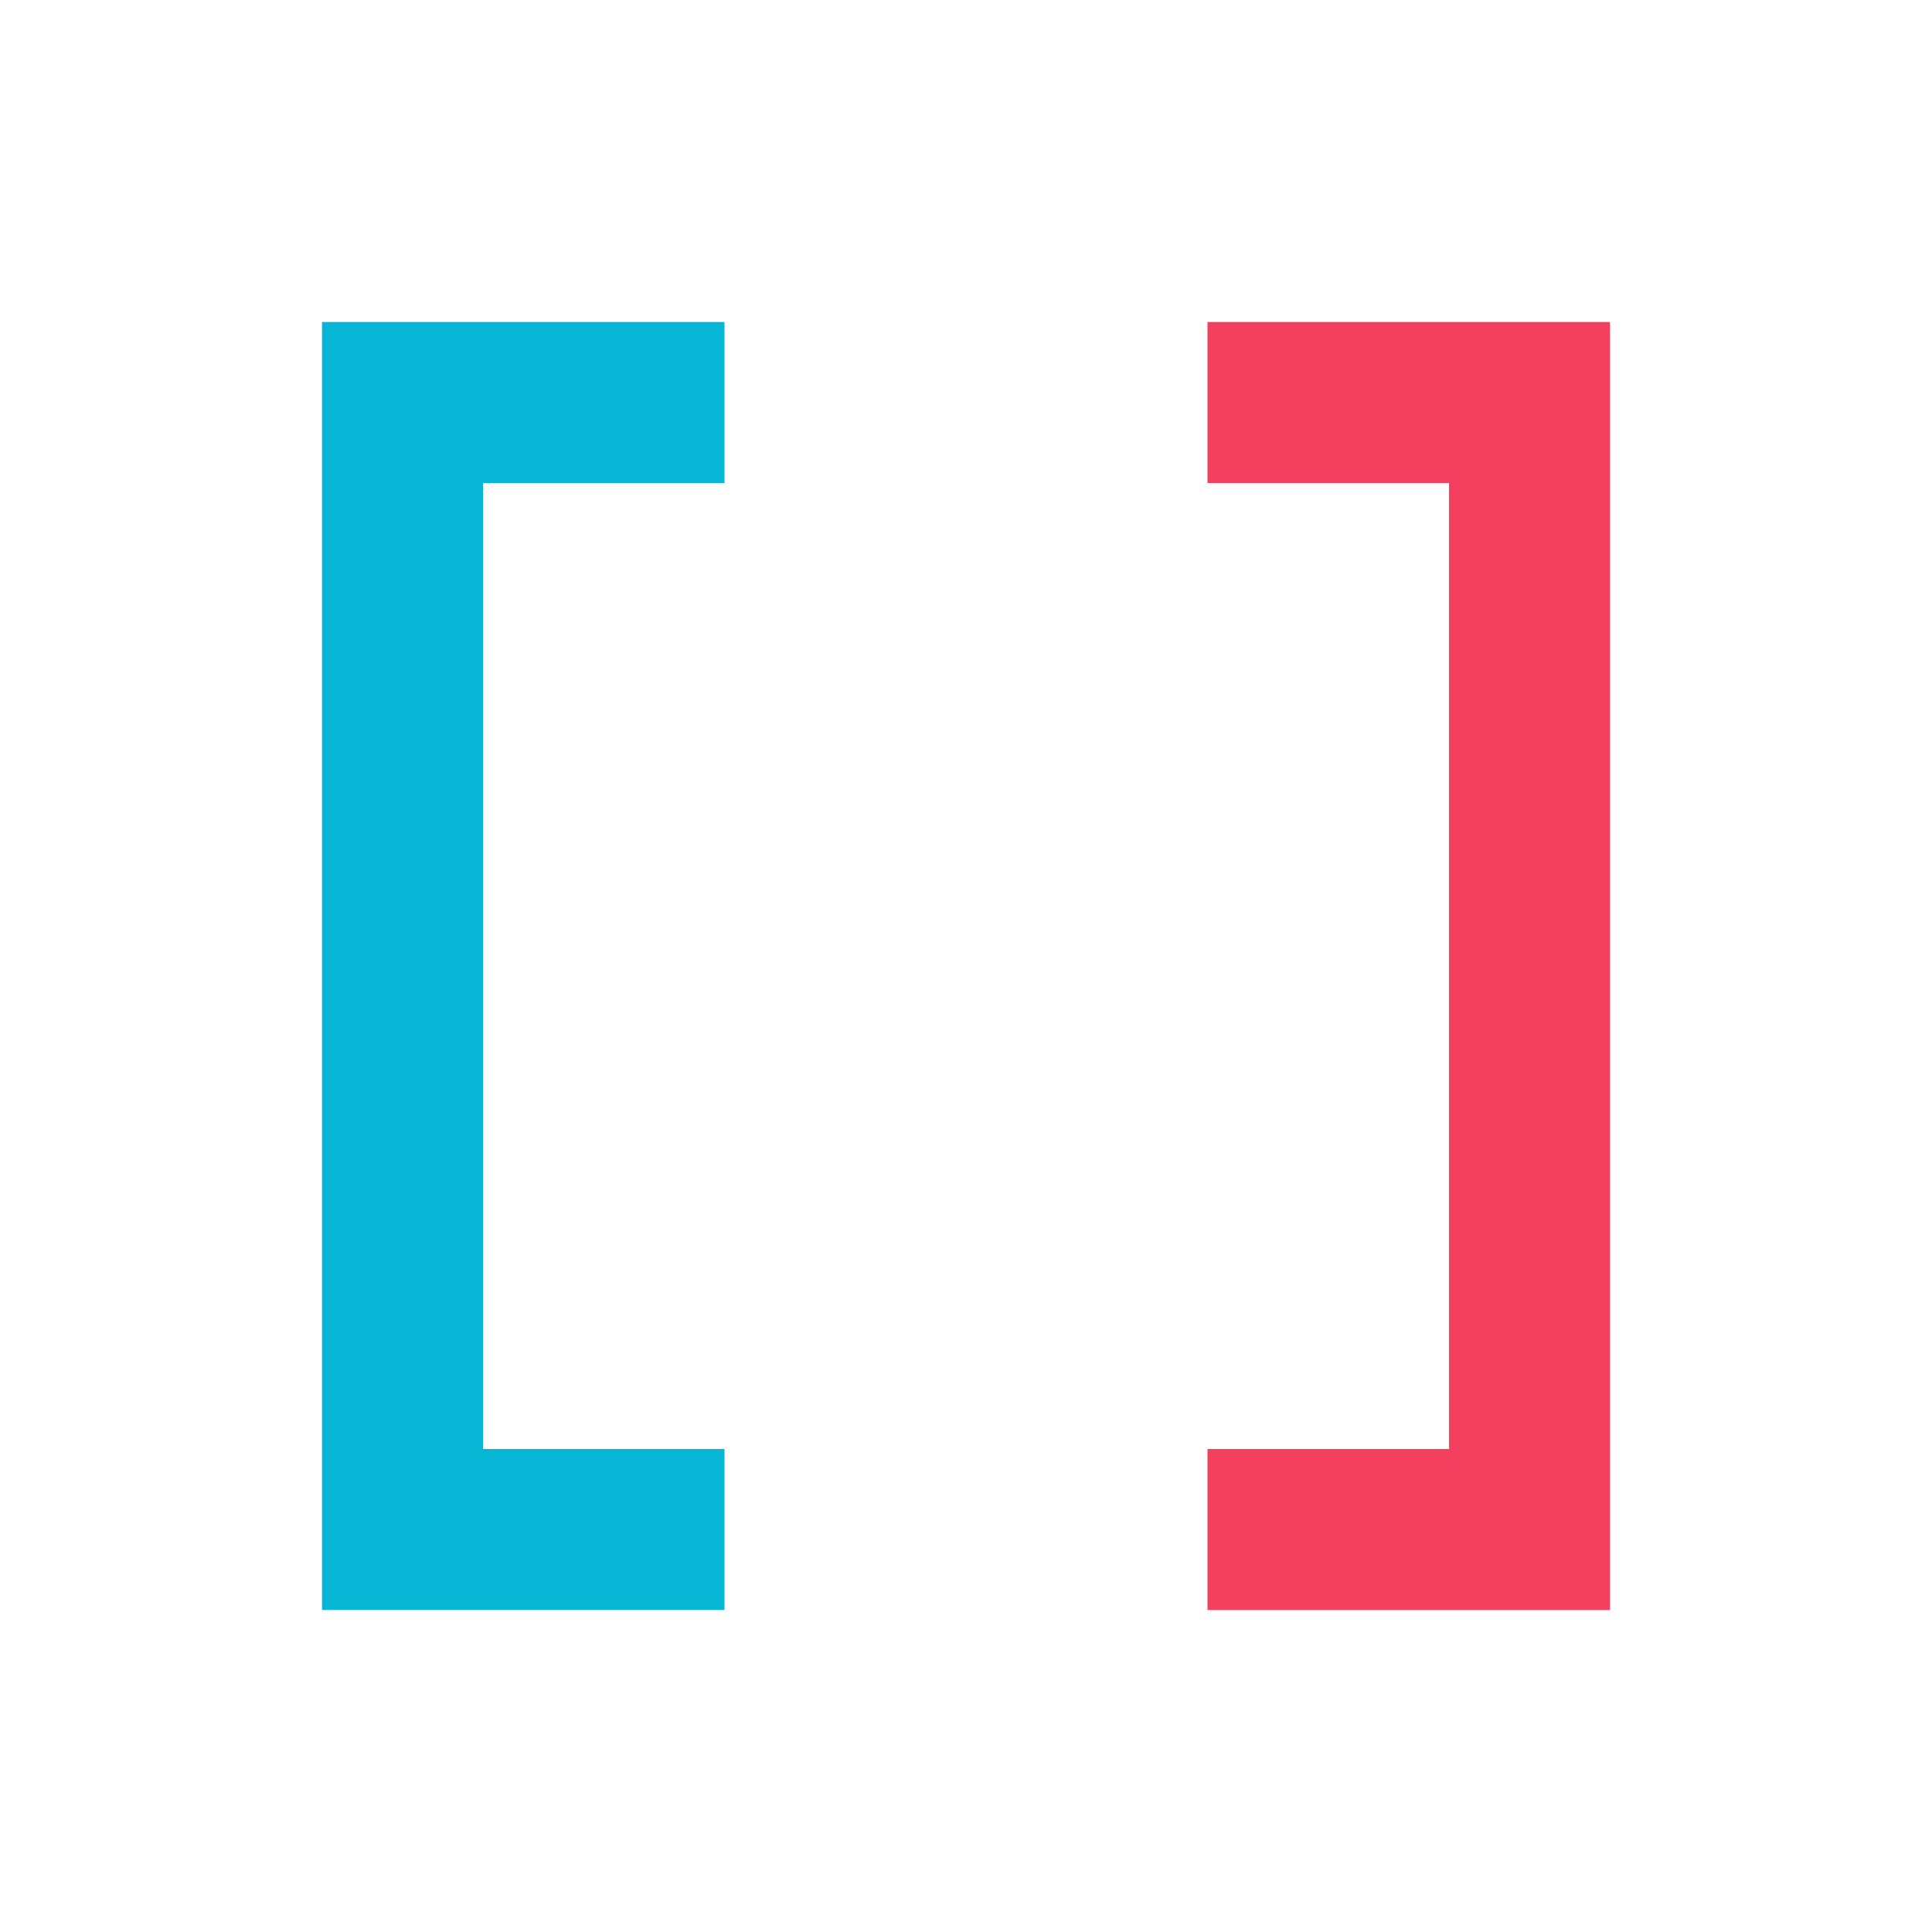 <svg
   viewBox="0 0 24 24"
   xmlns="http://www.w3.org/2000/svg">
  <path
     d="m 15,4 v 2 h 3 v 12 h -3 v 2 h 5 V 4"
     style="fill:#f43f5e;fill-opacity:1" />
  <path
     d="M 4,4 V 20 H 9 V 18 H 6 V 6 H 9 V 4 Z"
     style="fill:#06b6d4;fill-opacity:1" />
</svg>
